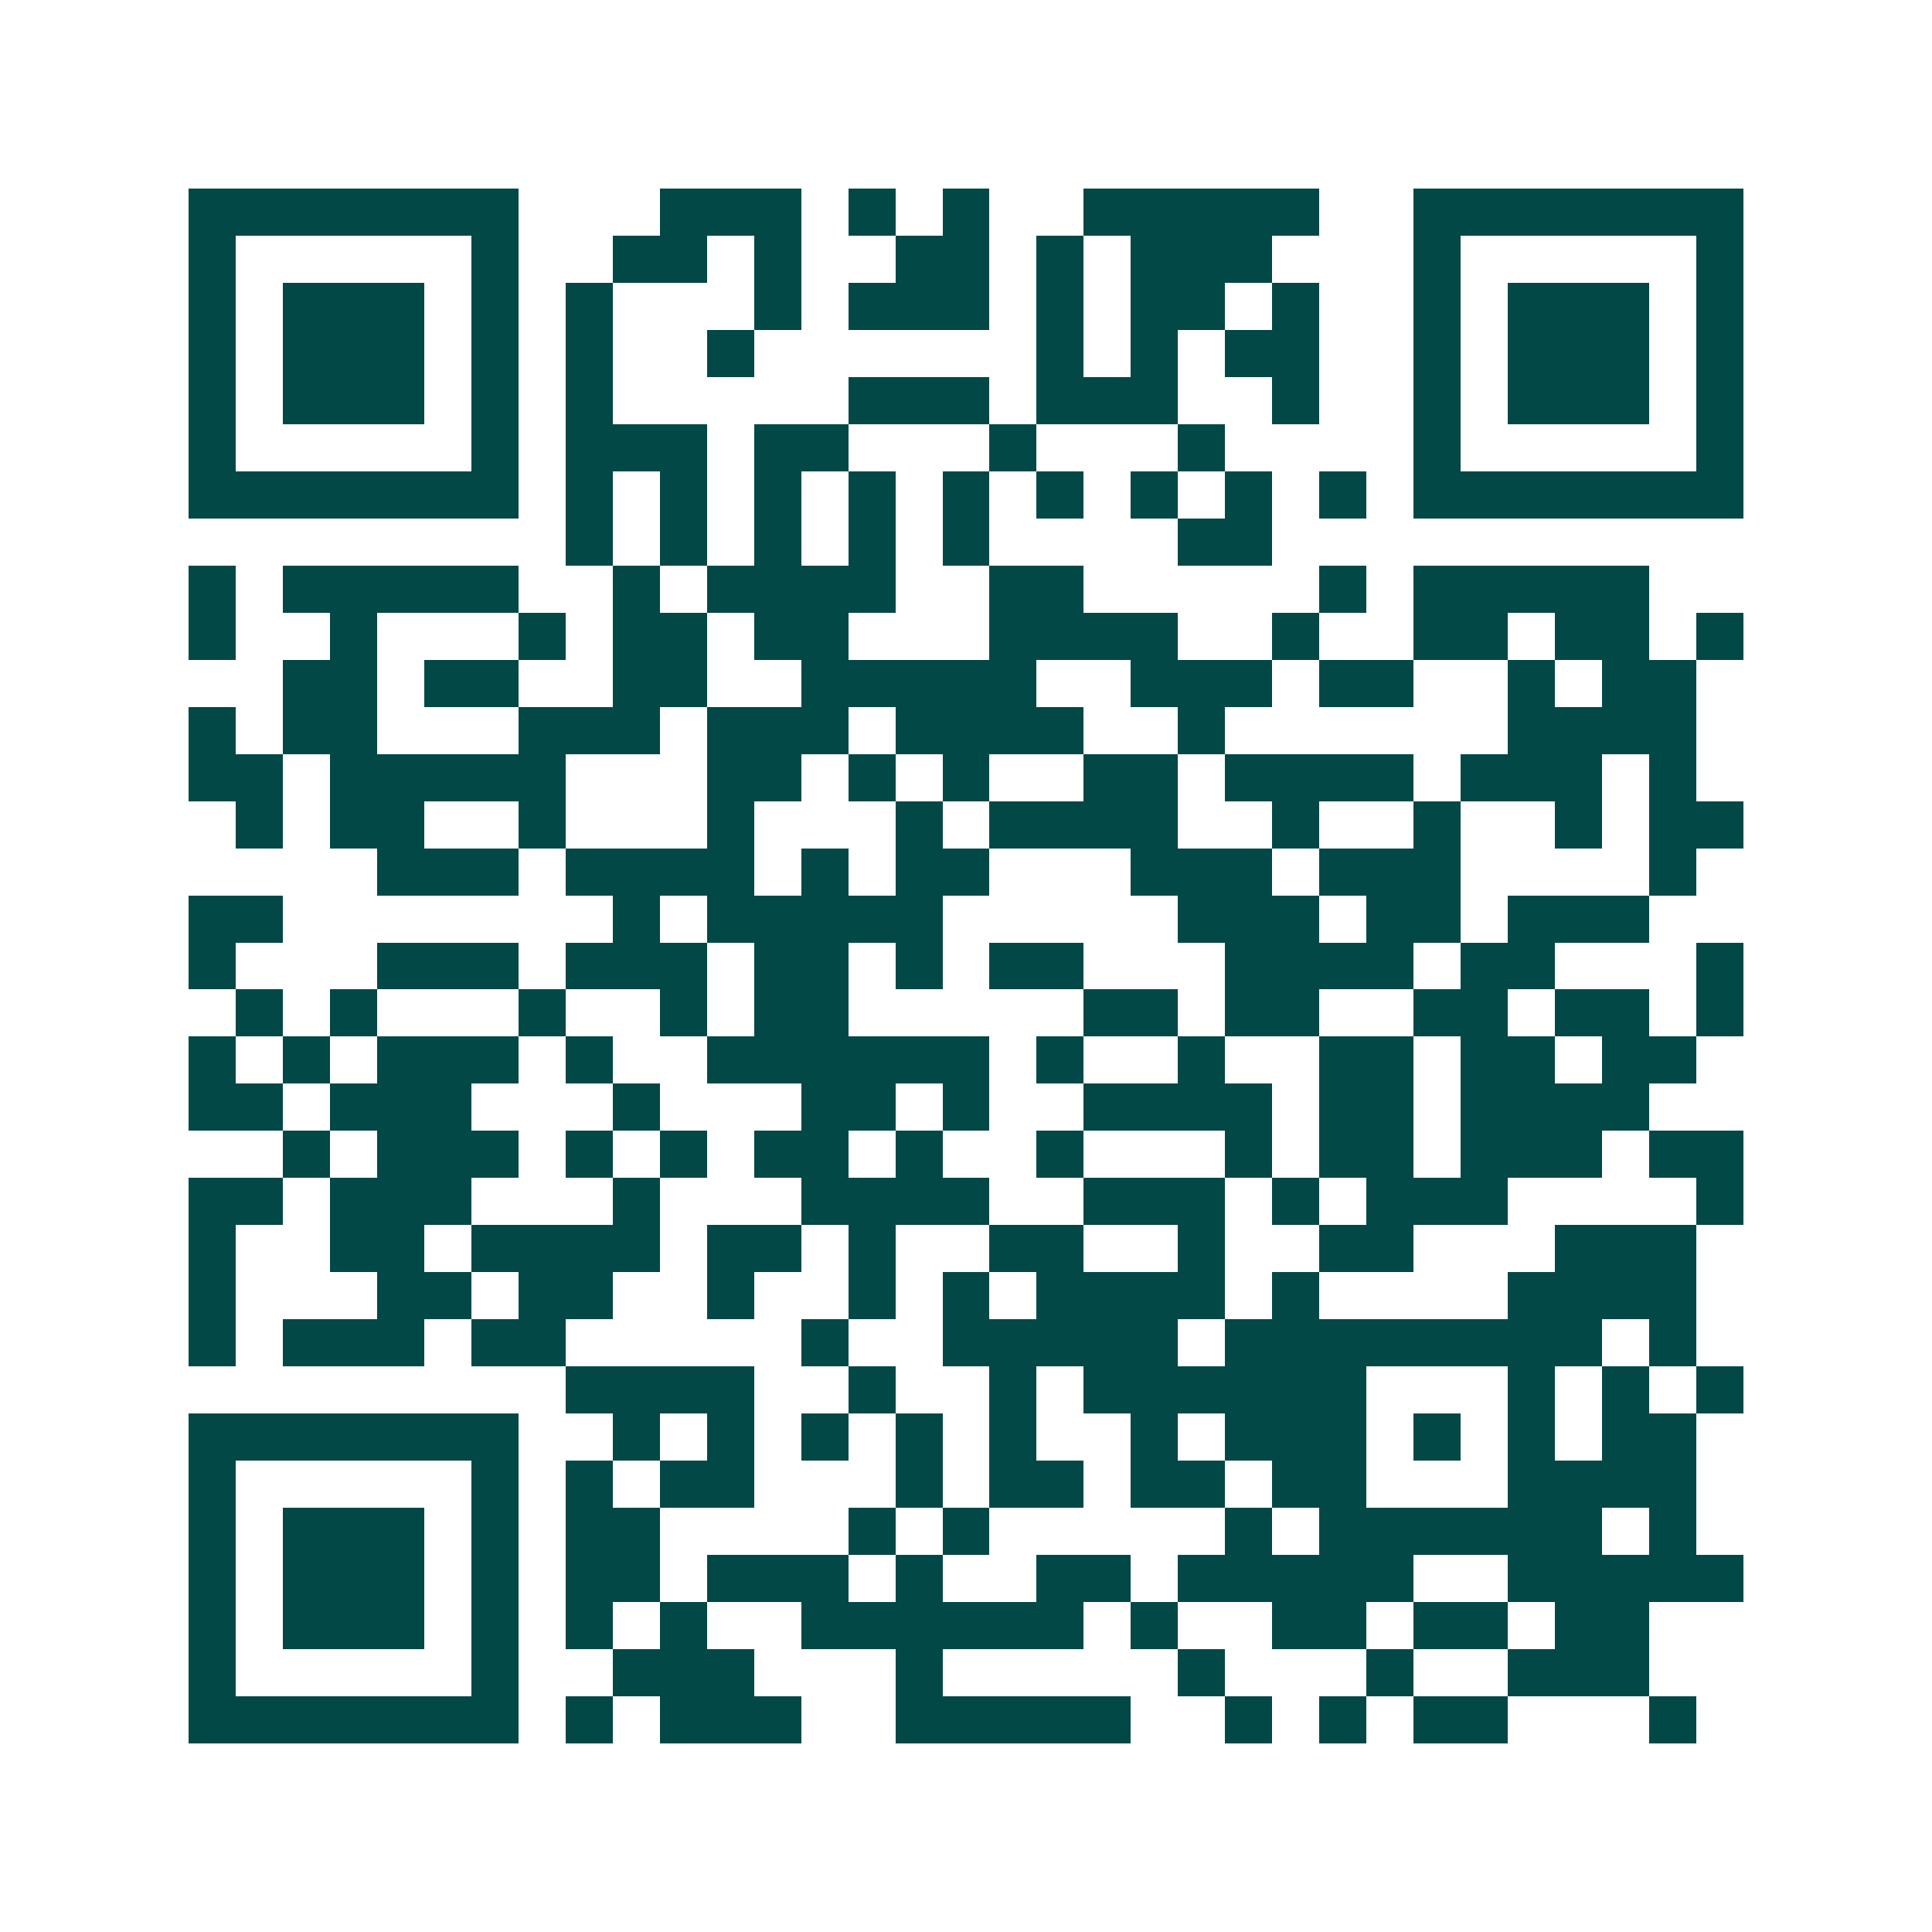 <svg xmlns="http://www.w3.org/2000/svg" width="200" height="200" viewBox="0 0 41 41" shape-rendering="crispEdges"><path fill="#ffffff" d="M0 0h41v41H0z"/><path stroke="#014847" d="M4 4.5h7m3 0h3m1 0h1m1 0h1m2 0h5m2 0h7M4 5.5h1m5 0h1m2 0h2m1 0h1m2 0h2m1 0h1m1 0h3m3 0h1m5 0h1M4 6.5h1m1 0h3m1 0h1m1 0h1m3 0h1m1 0h3m1 0h1m1 0h2m1 0h1m2 0h1m1 0h3m1 0h1M4 7.5h1m1 0h3m1 0h1m1 0h1m2 0h1m6 0h1m1 0h1m1 0h2m2 0h1m1 0h3m1 0h1M4 8.5h1m1 0h3m1 0h1m1 0h1m5 0h3m1 0h3m2 0h1m2 0h1m1 0h3m1 0h1M4 9.5h1m5 0h1m1 0h3m1 0h2m3 0h1m3 0h1m4 0h1m5 0h1M4 10.5h7m1 0h1m1 0h1m1 0h1m1 0h1m1 0h1m1 0h1m1 0h1m1 0h1m1 0h1m1 0h7M12 11.5h1m1 0h1m1 0h1m1 0h1m1 0h1m4 0h2M4 12.5h1m1 0h5m2 0h1m1 0h4m2 0h2m5 0h1m1 0h5M4 13.5h1m2 0h1m3 0h1m1 0h2m1 0h2m3 0h4m2 0h1m2 0h2m1 0h2m1 0h1M6 14.5h2m1 0h2m2 0h2m2 0h5m2 0h3m1 0h2m2 0h1m1 0h2M4 15.5h1m1 0h2m3 0h3m1 0h3m1 0h4m2 0h1m6 0h4M4 16.5h2m1 0h5m3 0h2m1 0h1m1 0h1m2 0h2m1 0h4m1 0h3m1 0h1M5 17.5h1m1 0h2m2 0h1m3 0h1m3 0h1m1 0h4m2 0h1m2 0h1m2 0h1m1 0h2M8 18.5h3m1 0h4m1 0h1m1 0h2m3 0h3m1 0h3m4 0h1M4 19.5h2m7 0h1m1 0h5m5 0h3m1 0h2m1 0h3M4 20.5h1m3 0h3m1 0h3m1 0h2m1 0h1m1 0h2m3 0h4m1 0h2m3 0h1M5 21.5h1m1 0h1m3 0h1m2 0h1m1 0h2m5 0h2m1 0h2m2 0h2m1 0h2m1 0h1M4 22.5h1m1 0h1m1 0h3m1 0h1m2 0h6m1 0h1m2 0h1m2 0h2m1 0h2m1 0h2M4 23.5h2m1 0h3m3 0h1m3 0h2m1 0h1m2 0h4m1 0h2m1 0h4M6 24.5h1m1 0h3m1 0h1m1 0h1m1 0h2m1 0h1m2 0h1m3 0h1m1 0h2m1 0h3m1 0h2M4 25.5h2m1 0h3m3 0h1m3 0h4m2 0h3m1 0h1m1 0h3m4 0h1M4 26.5h1m2 0h2m1 0h4m1 0h2m1 0h1m2 0h2m2 0h1m2 0h2m3 0h3M4 27.5h1m3 0h2m1 0h2m2 0h1m2 0h1m1 0h1m1 0h4m1 0h1m4 0h4M4 28.5h1m1 0h3m1 0h2m5 0h1m2 0h5m1 0h8m1 0h1M12 29.5h4m2 0h1m2 0h1m1 0h6m3 0h1m1 0h1m1 0h1M4 30.5h7m2 0h1m1 0h1m1 0h1m1 0h1m1 0h1m2 0h1m1 0h3m1 0h1m1 0h1m1 0h2M4 31.5h1m5 0h1m1 0h1m1 0h2m3 0h1m1 0h2m1 0h2m1 0h2m3 0h4M4 32.5h1m1 0h3m1 0h1m1 0h2m4 0h1m1 0h1m5 0h1m1 0h6m1 0h1M4 33.5h1m1 0h3m1 0h1m1 0h2m1 0h3m1 0h1m2 0h2m1 0h5m2 0h5M4 34.5h1m1 0h3m1 0h1m1 0h1m1 0h1m2 0h6m1 0h1m2 0h2m1 0h2m1 0h2M4 35.5h1m5 0h1m2 0h3m3 0h1m5 0h1m3 0h1m2 0h3M4 36.5h7m1 0h1m1 0h3m2 0h5m2 0h1m1 0h1m1 0h2m3 0h1"/></svg>
